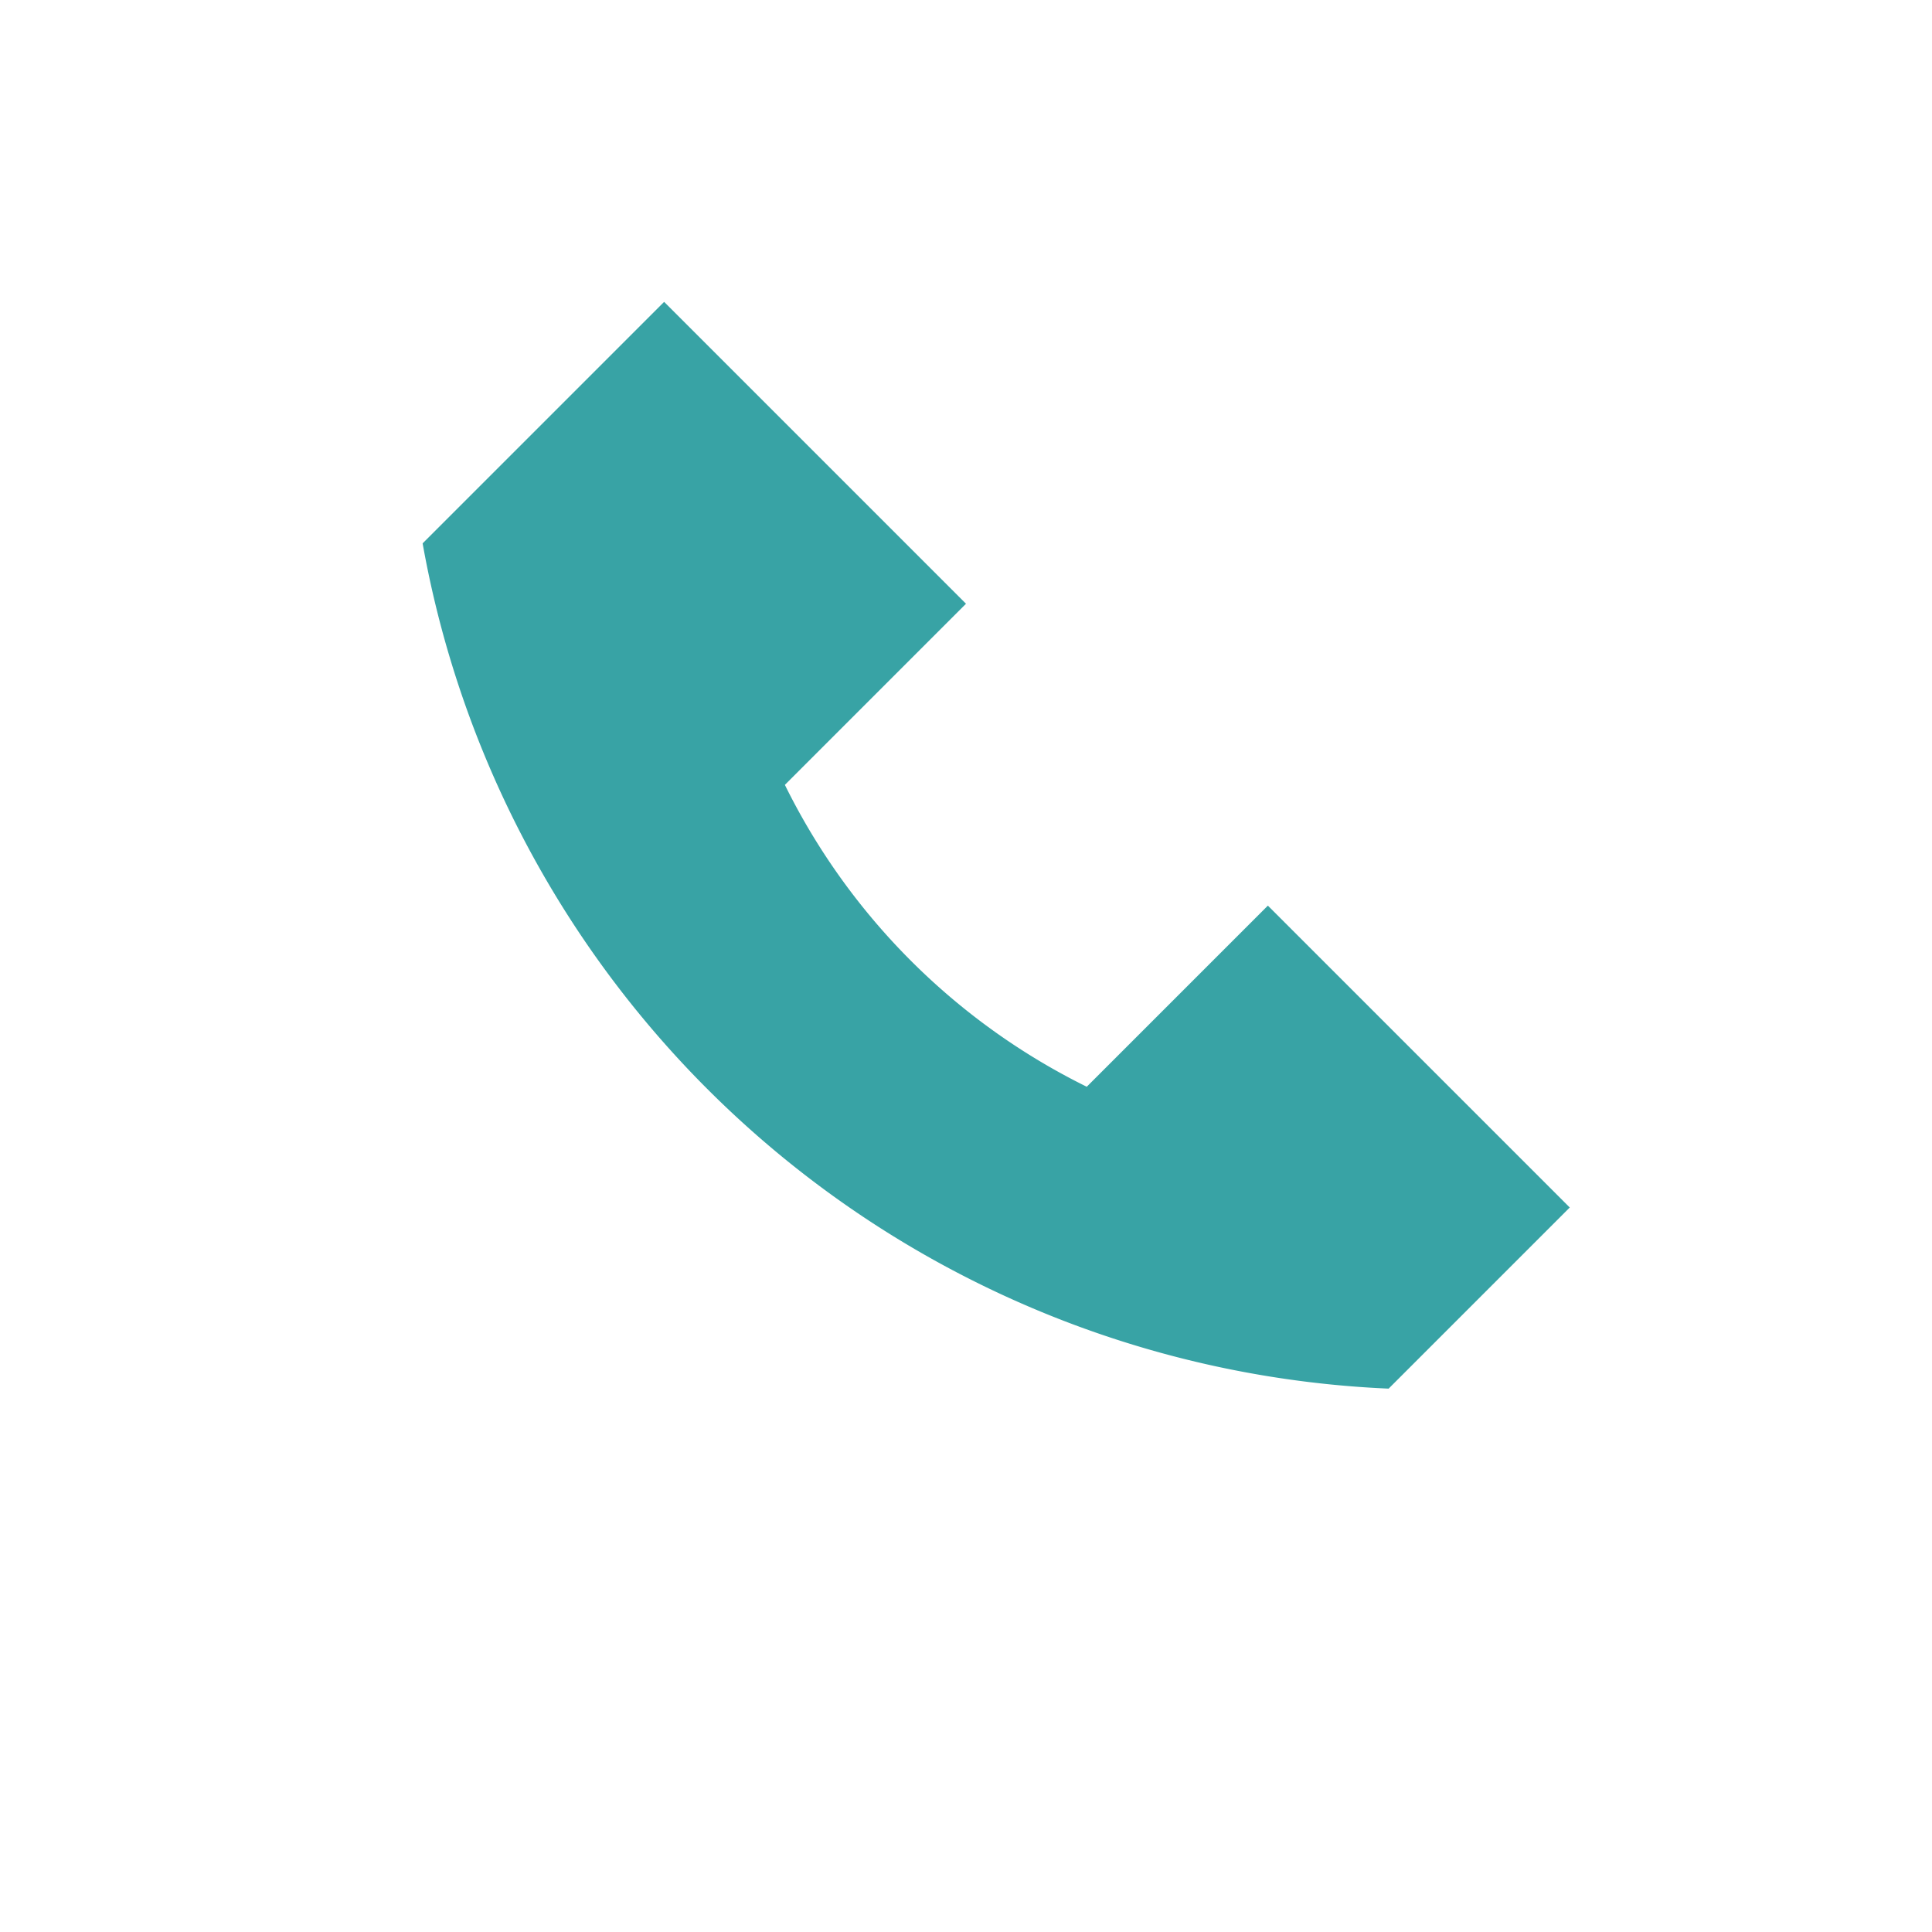<?xml version="1.0" encoding="UTF-8"?>
<svg xmlns="http://www.w3.org/2000/svg" width="32" height="32" viewBox="0 0 32 32"><rect width="32" height="32" fill="none"/><path d="M7 9a17 17 0 0016 14l3-3-5-5-3 3a11 11 0 01-5-5l3-3-5-5-3 3z" fill="#38A3A5"/></svg>